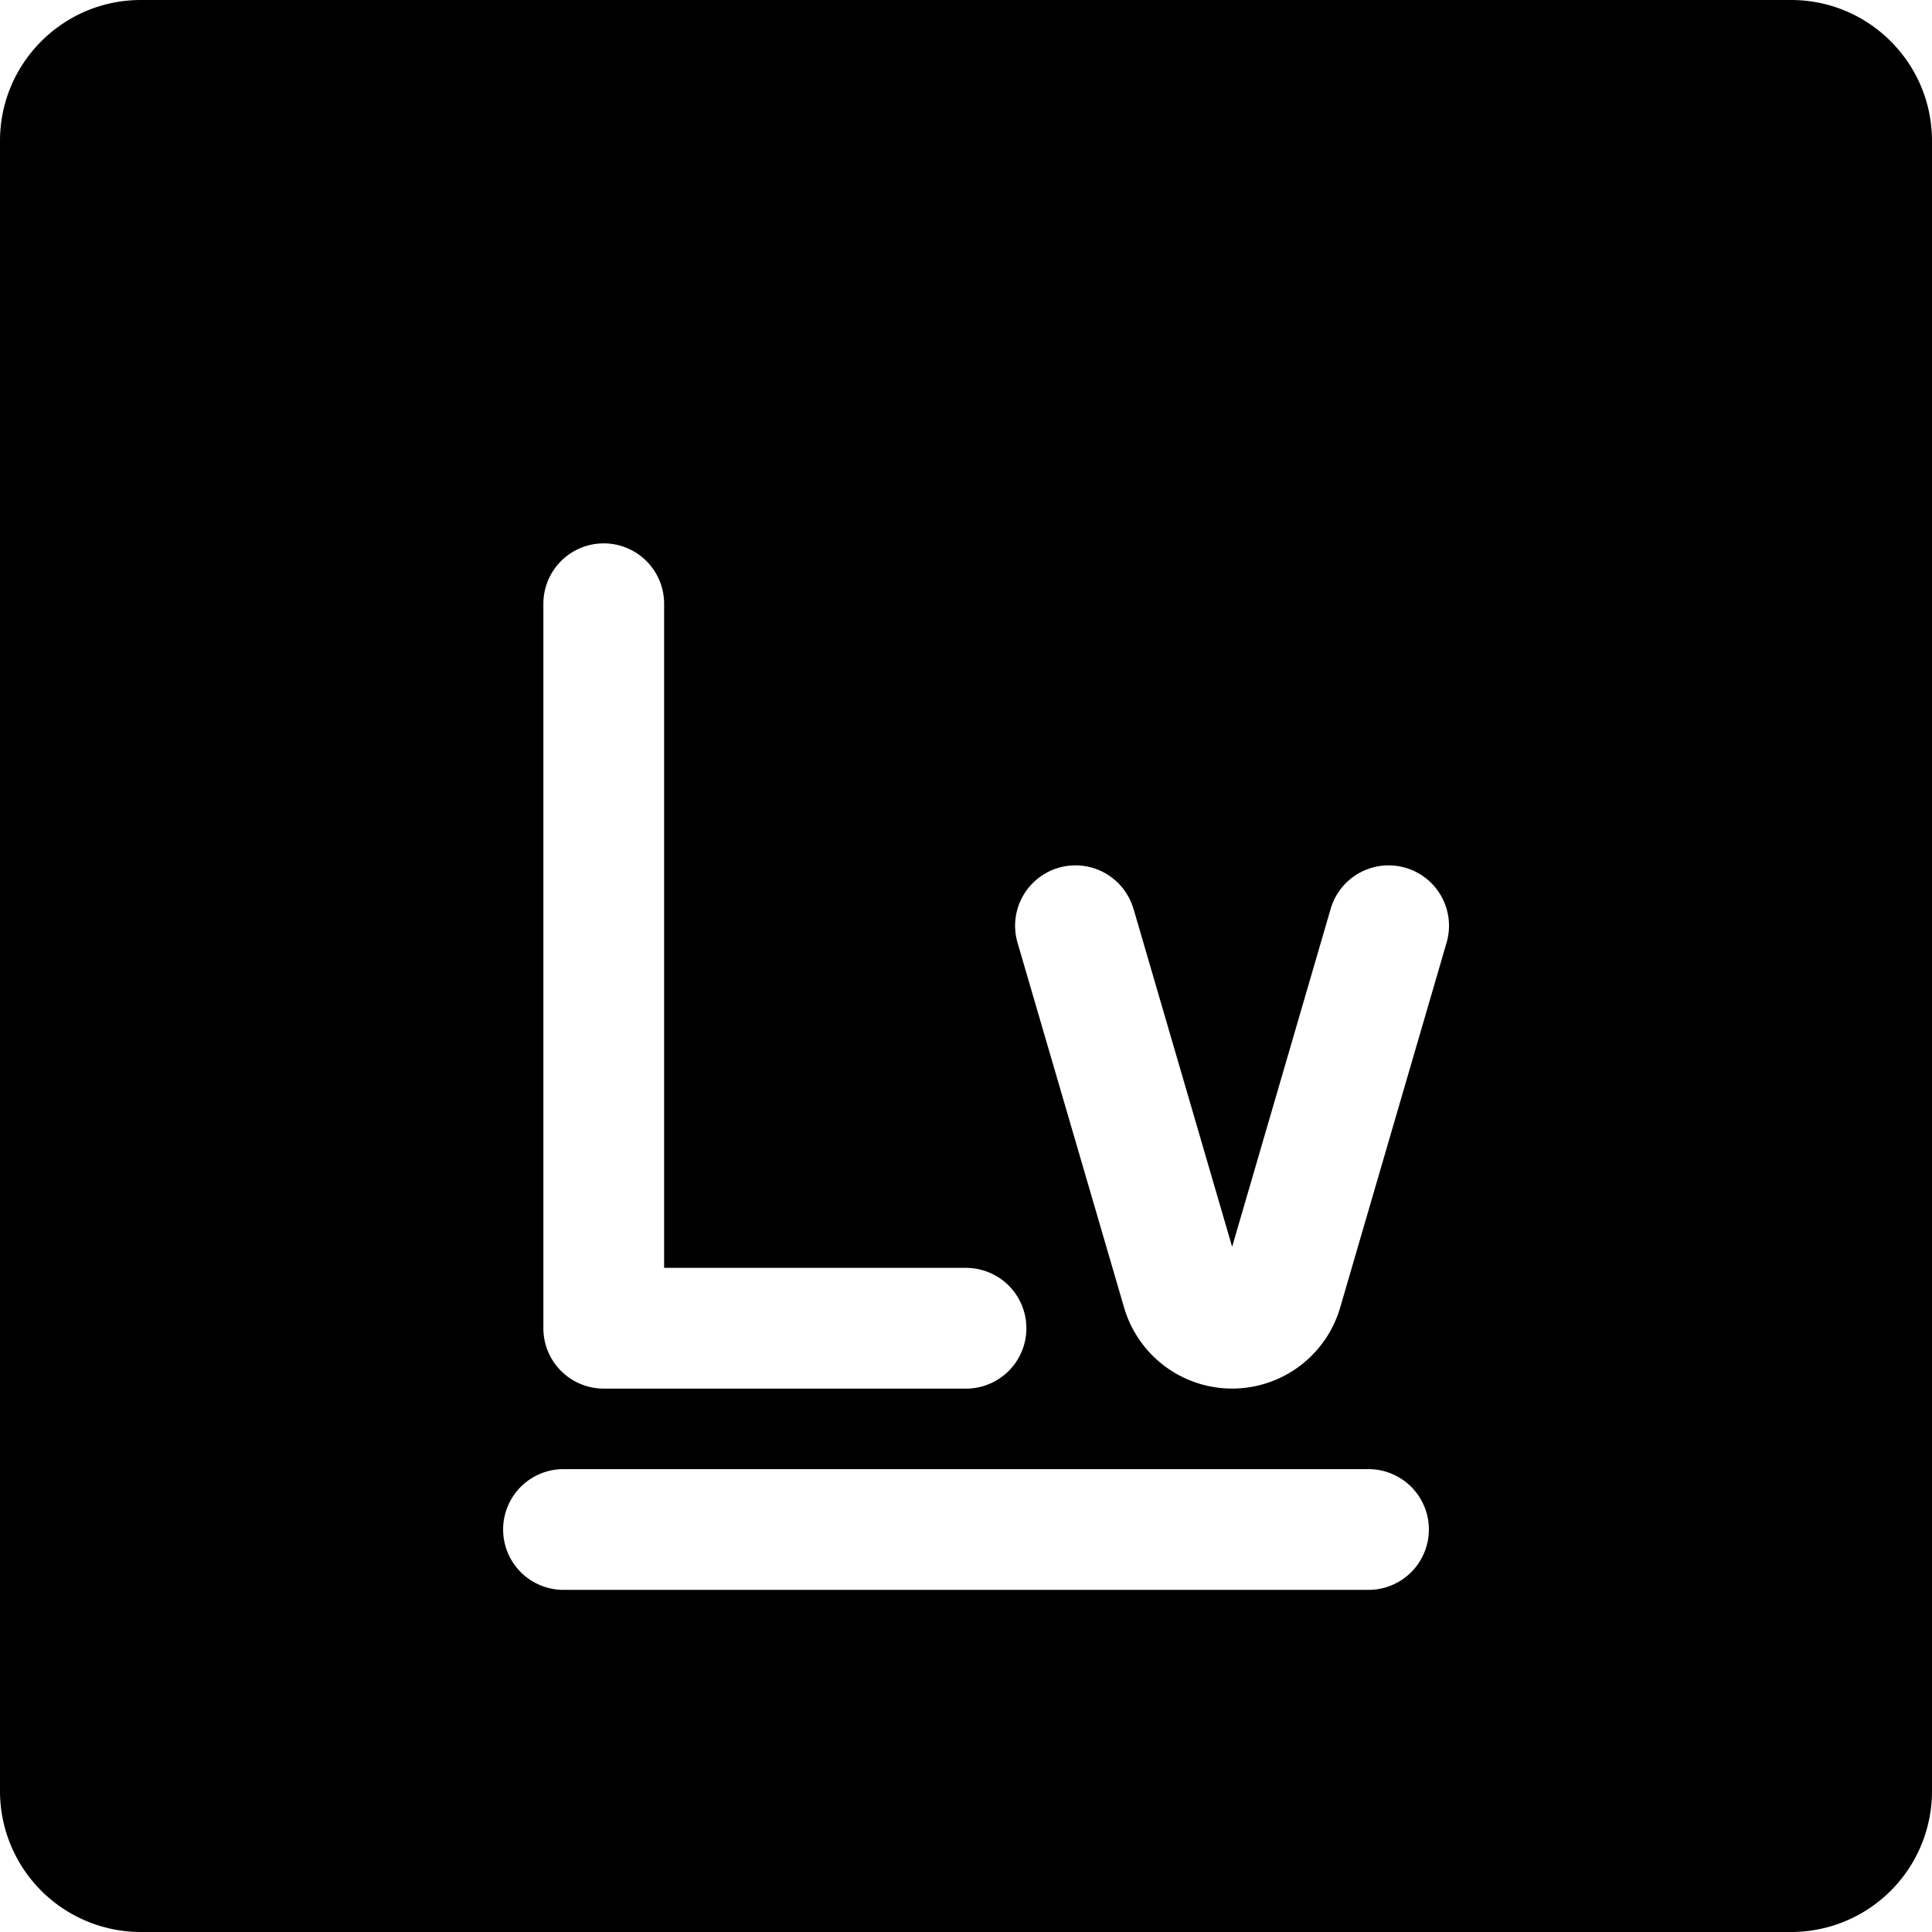 <svg xmlns="http://www.w3.org/2000/svg" fill="none" viewBox="0 0 24 24"><path fill="#000000" fill-rule="evenodd" d="M0 1.75C0 0.784 0.784 0 1.75 0h20.5C23.216 0 24 0.784 24 1.75v20.5A1.75 1.75 0 0 1 22.25 24H1.75A1.75 1.75 0 0 1 0 22.25V1.75Zm7 16.5a0.75 0.75 0 0 0 0 1.5h10a0.75 0.75 0 0 0 0 -1.5H7Zm0.5 -11.5a0.75 0.75 0 0 1 0.75 0.75v8.25H12a0.75 0.75 0 0 1 0 1.5H7.5a0.75 0.75 0 0 1 -0.75 -0.75v-9a0.75 0.75 0 0 1 0.75 -0.75Zm6.581 4.54 1.225 4.198 1.224 -4.198a0.75 0.75 0 0 1 1.44 0.42l-1.322 4.533a1.398 1.398 0 0 1 -2.684 0L12.64 11.71a0.75 0.75 0 0 1 1.44 -0.42Z" clip-rule="evenodd" stroke-width="1"></path></svg>